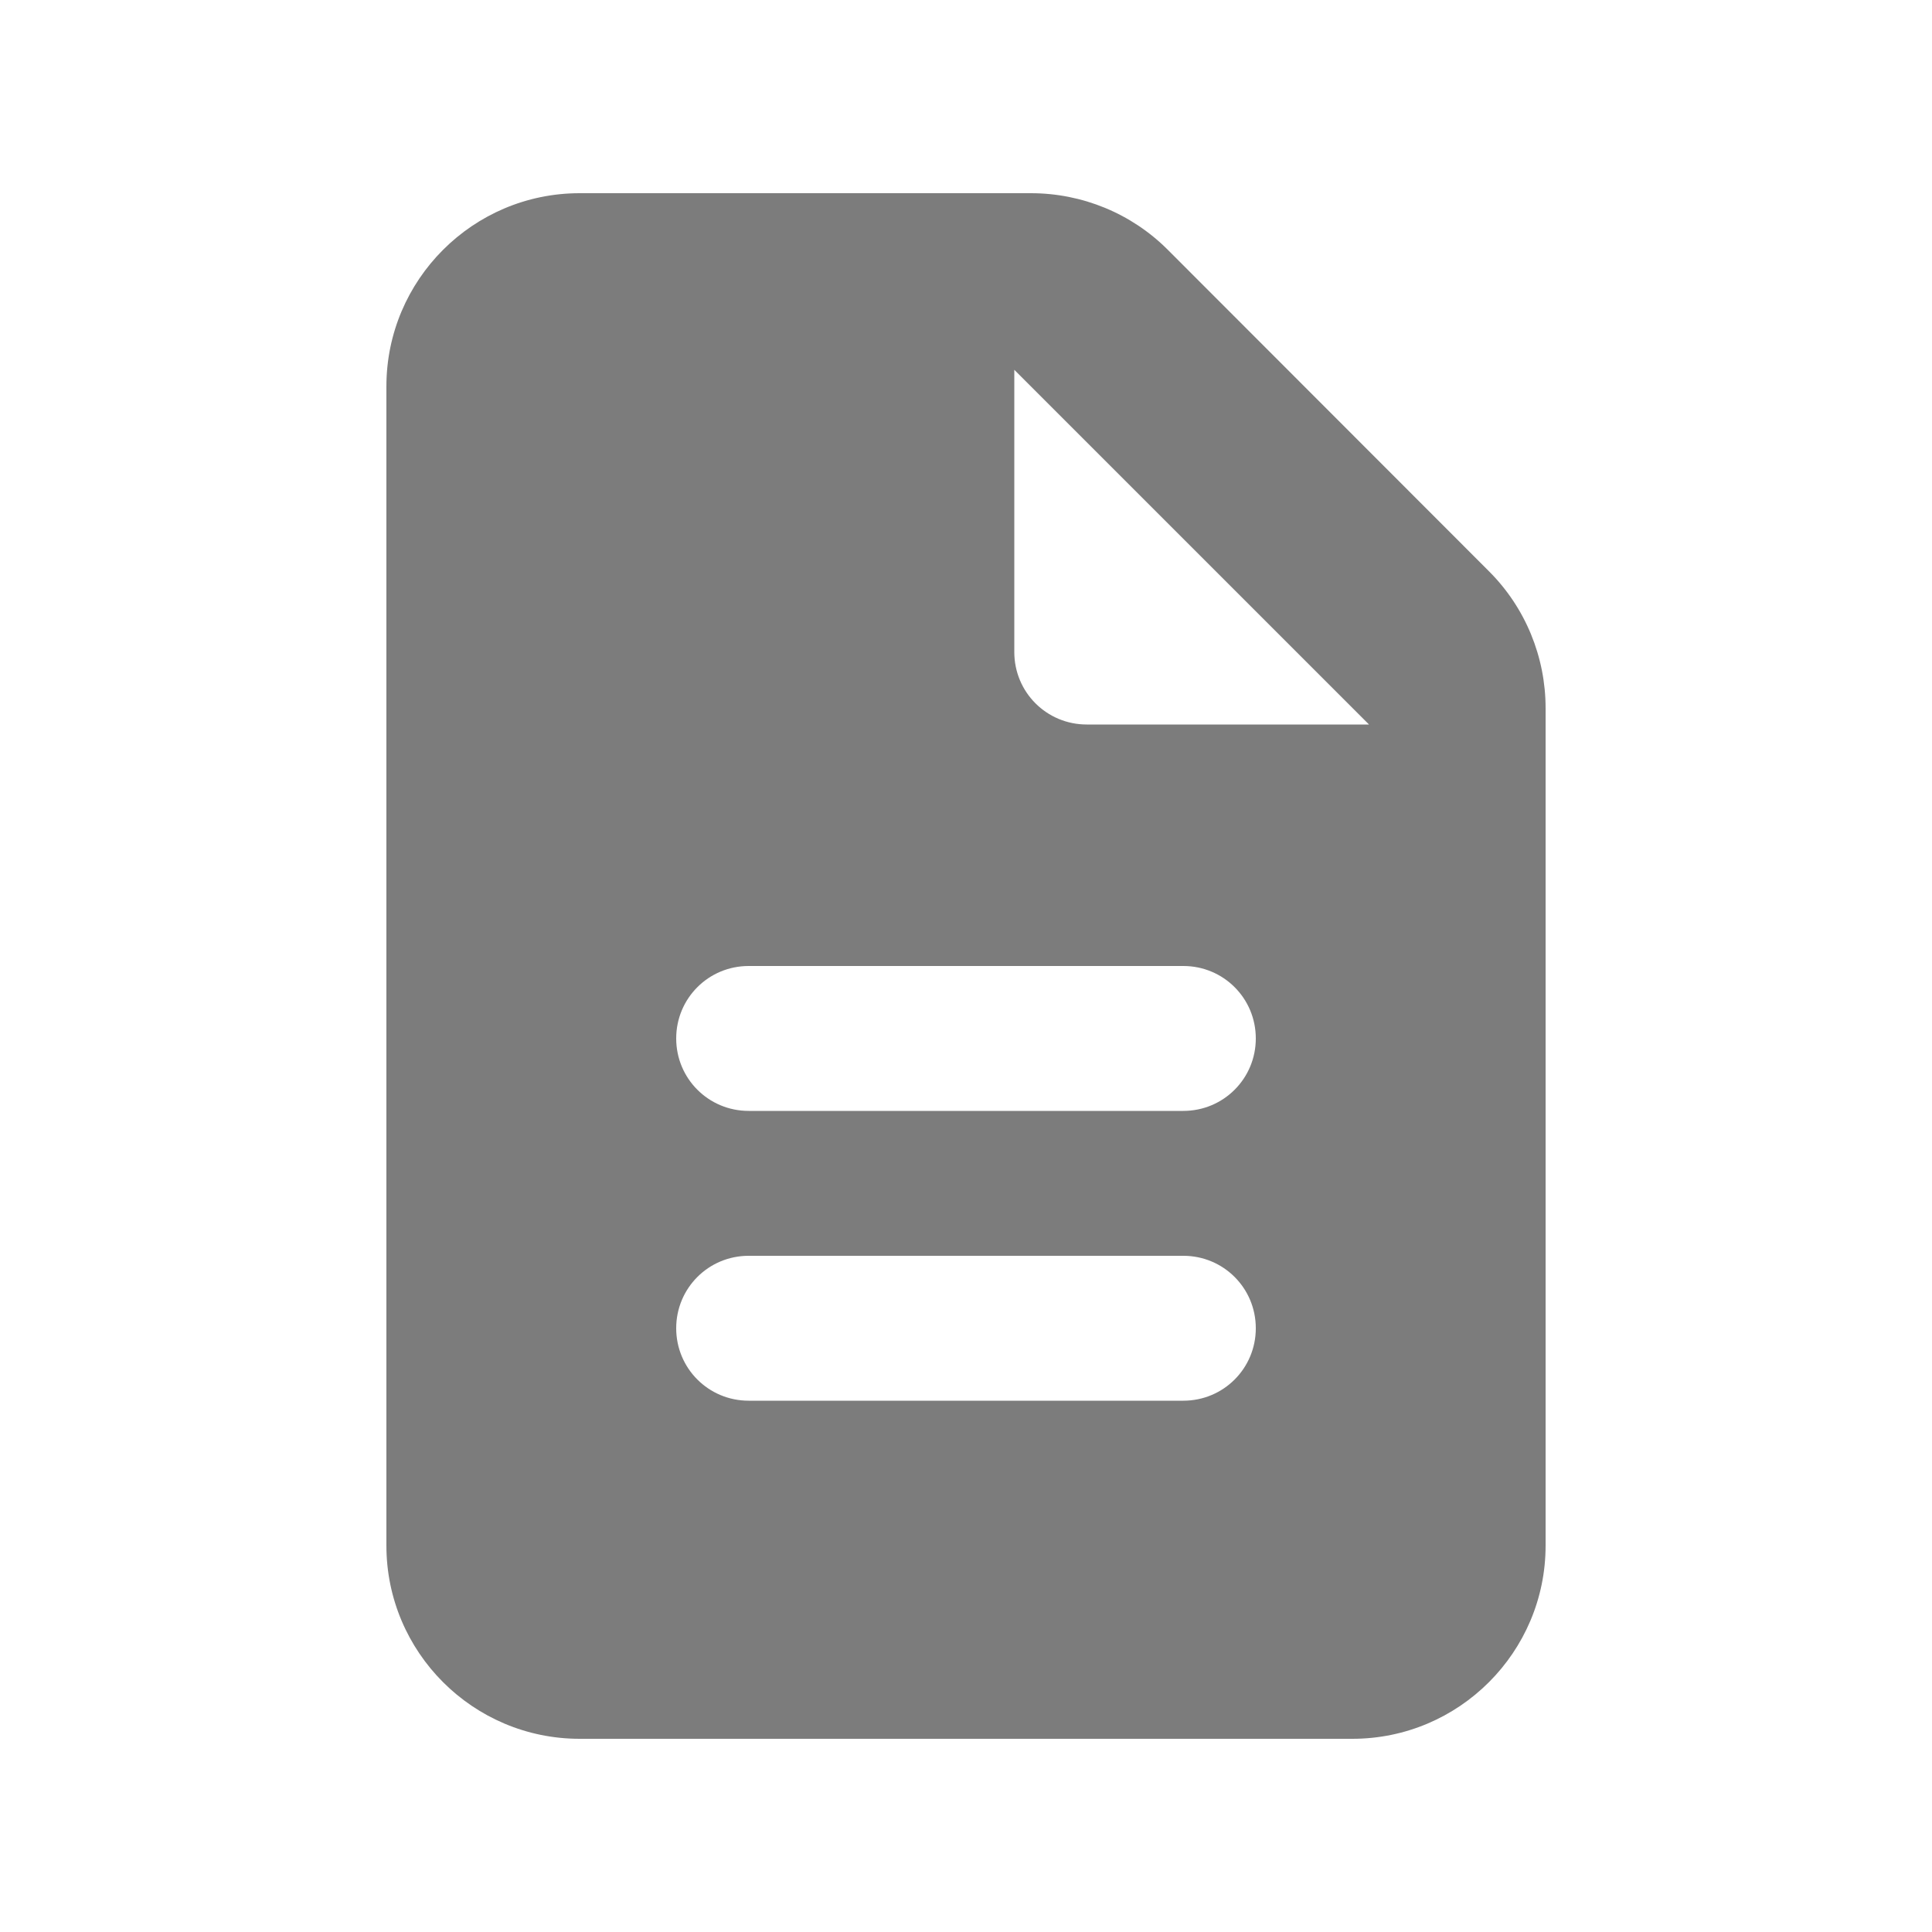 <svg xmlns="http://www.w3.org/2000/svg" viewBox="0 0 640 640"><!--!Font Awesome Free 7.1.0 by @fontawesome - https://fontawesome.com License - https://fontawesome.com/license/free Copyright 2025 Fonticons, Inc.--><path fill="#7c7c7c" d="M128 128C128 92.7 156.7 64 192 64L341.5 64C358.5 64 374.8 70.7 386.8 82.7L493.3 189.3C505.3 201.3 512 217.6 512 234.6L512 512C512 547.3 483.3 576 448 576L192 576C156.7 576 128 547.3 128 512L128 128zM336 122.5L336 216C336 229.3 346.7 240 360 240L453.5 240L336 122.5zM248 320C234.7 320 224 330.7 224 344C224 357.3 234.7 368 248 368L392 368C405.3 368 416 357.3 416 344C416 330.7 405.3 320 392 320L248 320zM248 416C234.7 416 224 426.7 224 440C224 453.3 234.7 464 248 464L392 464C405.3 464 416 453.3 416 440C416 426.7 405.3 416 392 416L248 416z"/></svg>